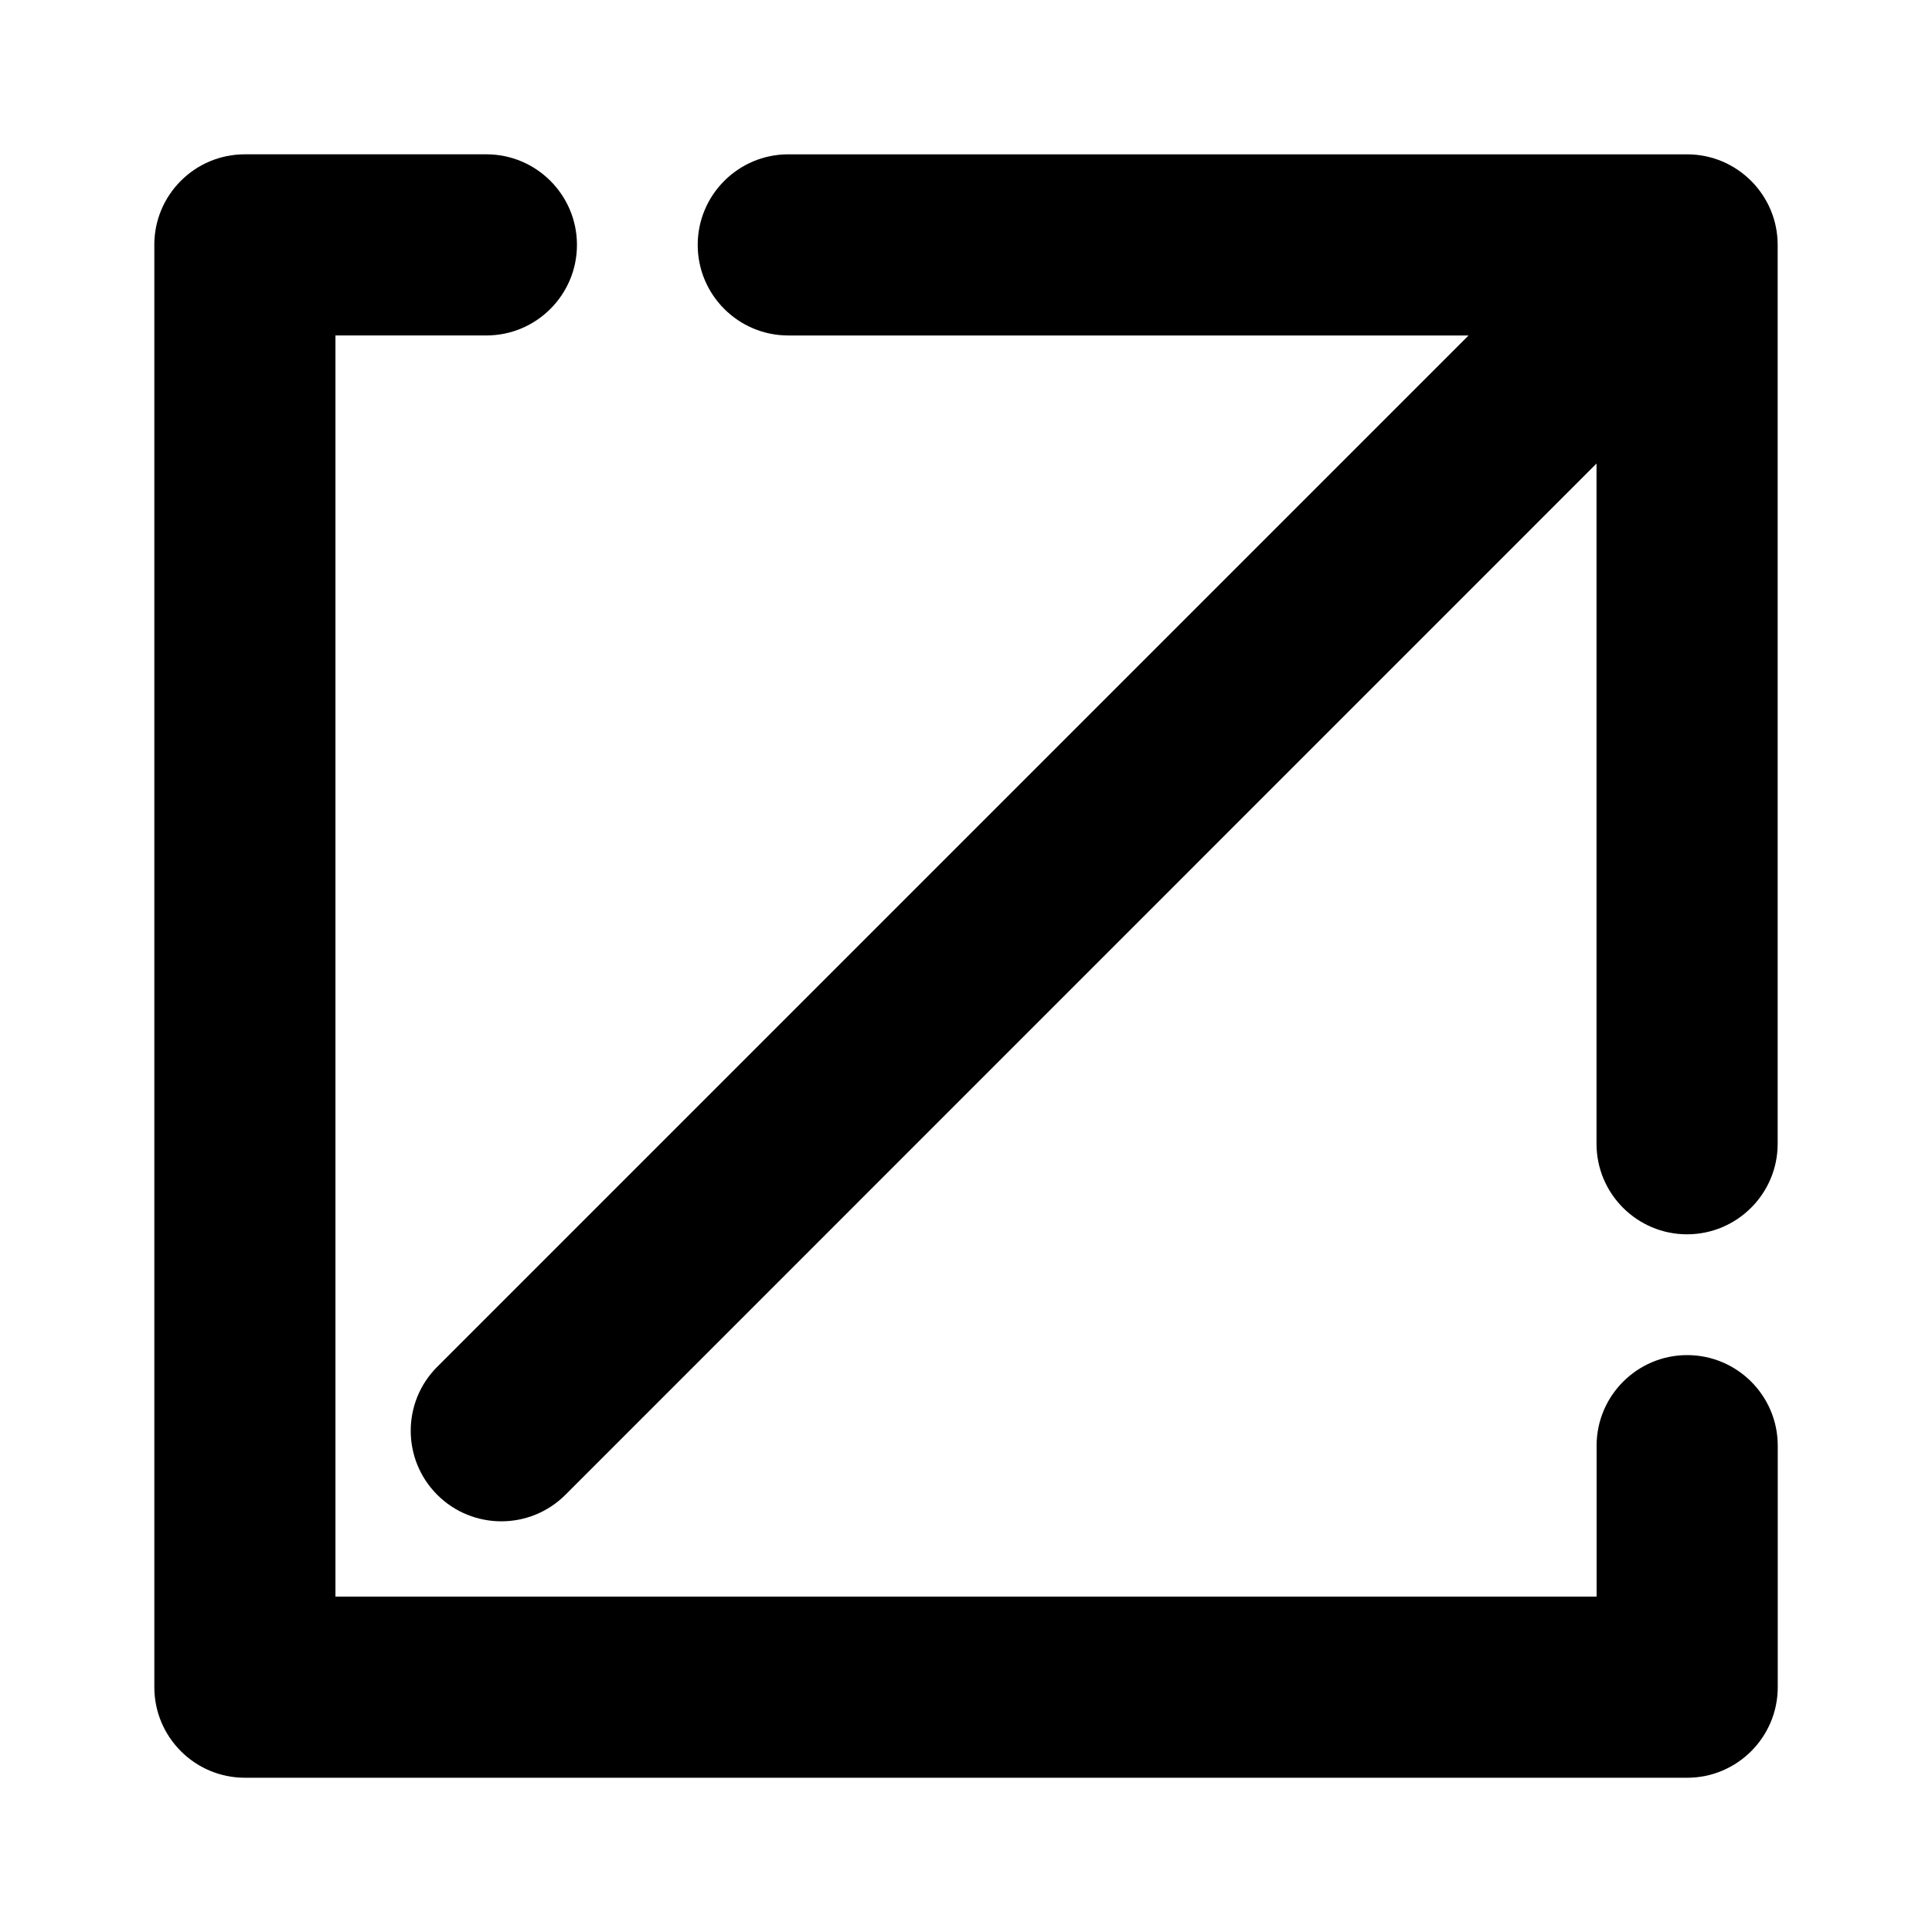 <?xml version="1.0" encoding="UTF-8"?>
<svg width="100pt" height="100pt" version="1.1" viewBox="0 0 100 100" xmlns="http://www.w3.org/2000/svg">
 <g>
  <path d="m7.988 12.676v74.652c0 2.586 2.102 4.688 4.688 4.688h74.652c2.586 0 4.688-2.102 4.688-4.688v-12.5c0-2.586-2.102-4.688-4.688-4.688s-4.688 2.102-4.688 4.688v7.812h-65.277v-65.277h7.812c2.586 0 4.688-2.102 4.688-4.688 0-2.586-2.102-4.688-4.688-4.688h-12.5c-2.59 0-4.688 2.098-4.688 4.688z"/>
  <path d="m87.324 63.887c2.586 0 4.688-2.102 4.688-4.688v-46.523c0-2.586-2.102-4.688-4.688-4.688h-46.523c-2.586 0-4.688 2.102-4.688 4.688 0 2.586 2.102 4.688 4.688 4.688h35.211l-53.379 53.379c-1.832 1.832-1.832 4.797 0 6.629 0.914 0.914 2.117 1.371 3.316 1.371s2.398-0.457 3.316-1.371l53.371-53.379v35.211c0 2.586 2.102 4.684 4.688 4.684z"/>
 </g>
</svg>
